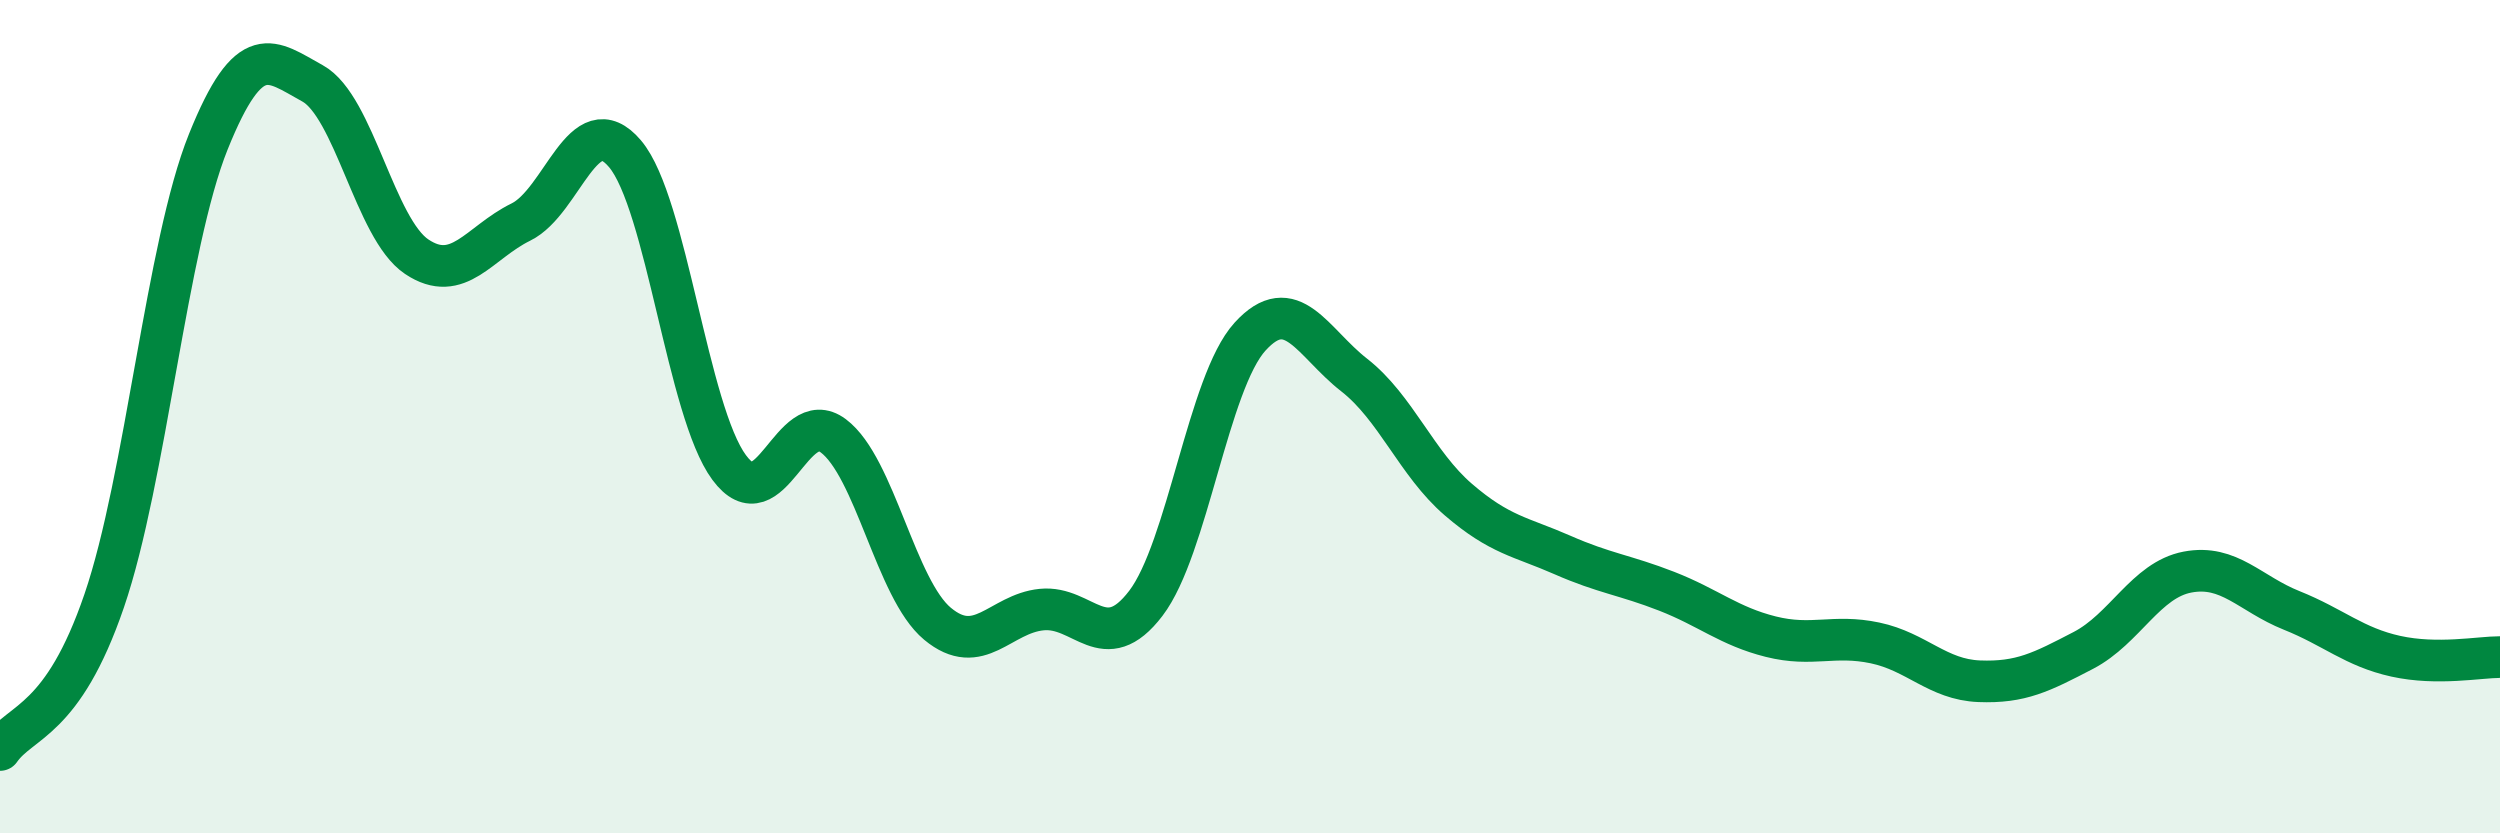 
    <svg width="60" height="20" viewBox="0 0 60 20" xmlns="http://www.w3.org/2000/svg">
      <path
        d="M 0,18 C 0.5,17.28 1.5,17.34 2.5,14.42 C 3.5,11.5 4,5.88 5,3.4 C 6,0.92 6.5,1.45 7.5,2 C 8.5,2.55 9,5.49 10,6.16 C 11,6.83 11.5,5.82 12.5,5.33 C 13.5,4.84 14,2.51 15,3.69 C 16,4.87 16.5,9.87 17.5,11.22 C 18.5,12.57 19,9.71 20,10.46 C 21,11.21 21.5,14.14 22.5,14.97 C 23.5,15.8 24,14.73 25,14.63 C 26,14.53 26.5,15.79 27.5,14.48 C 28.5,13.17 29,9.18 30,8.08 C 31,6.98 31.5,8.22 32.5,9 C 33.5,9.78 34,11.13 35,11.99 C 36,12.85 36.5,12.88 37.5,13.32 C 38.5,13.76 39,13.8 40,14.19 C 41,14.58 41.5,15.03 42.5,15.28 C 43.5,15.53 44,15.22 45,15.43 C 46,15.64 46.5,16.31 47.5,16.35 C 48.5,16.39 49,16.13 50,15.61 C 51,15.09 51.5,13.92 52.5,13.73 C 53.5,13.54 54,14.25 55,14.65 C 56,15.05 56.5,15.53 57.5,15.75 C 58.5,15.97 59.5,15.77 60,15.77L60 20L0 20Z"
        fill="#008740"
        opacity="0.1"
        stroke-linecap="round"
        stroke-linejoin="round"
      />
      <path
        d="M 0,18 C 0.5,17.28 1.5,17.34 2.5,14.42 C 3.5,11.5 4,5.88 5,3.4 C 6,0.92 6.5,1.45 7.5,2 C 8.5,2.55 9,5.49 10,6.16 C 11,6.83 11.5,5.82 12.5,5.33 C 13.5,4.84 14,2.51 15,3.69 C 16,4.87 16.5,9.87 17.5,11.22 C 18.5,12.57 19,9.71 20,10.46 C 21,11.21 21.5,14.14 22.5,14.97 C 23.5,15.8 24,14.73 25,14.63 C 26,14.53 26.5,15.79 27.5,14.48 C 28.5,13.17 29,9.18 30,8.08 C 31,6.98 31.5,8.22 32.5,9 C 33.5,9.78 34,11.13 35,11.99 C 36,12.85 36.5,12.88 37.5,13.32 C 38.5,13.76 39,13.8 40,14.19 C 41,14.58 41.5,15.03 42.5,15.28 C 43.5,15.53 44,15.22 45,15.43 C 46,15.64 46.5,16.31 47.5,16.35 C 48.5,16.39 49,16.13 50,15.61 C 51,15.09 51.5,13.92 52.5,13.73 C 53.5,13.54 54,14.25 55,14.65 C 56,15.05 56.5,15.53 57.5,15.75 C 58.5,15.97 59.5,15.77 60,15.77"
        stroke="#008740"
        stroke-width="1"
        fill="none"
        stroke-linecap="round"
        stroke-linejoin="round"
      />
    </svg>
  